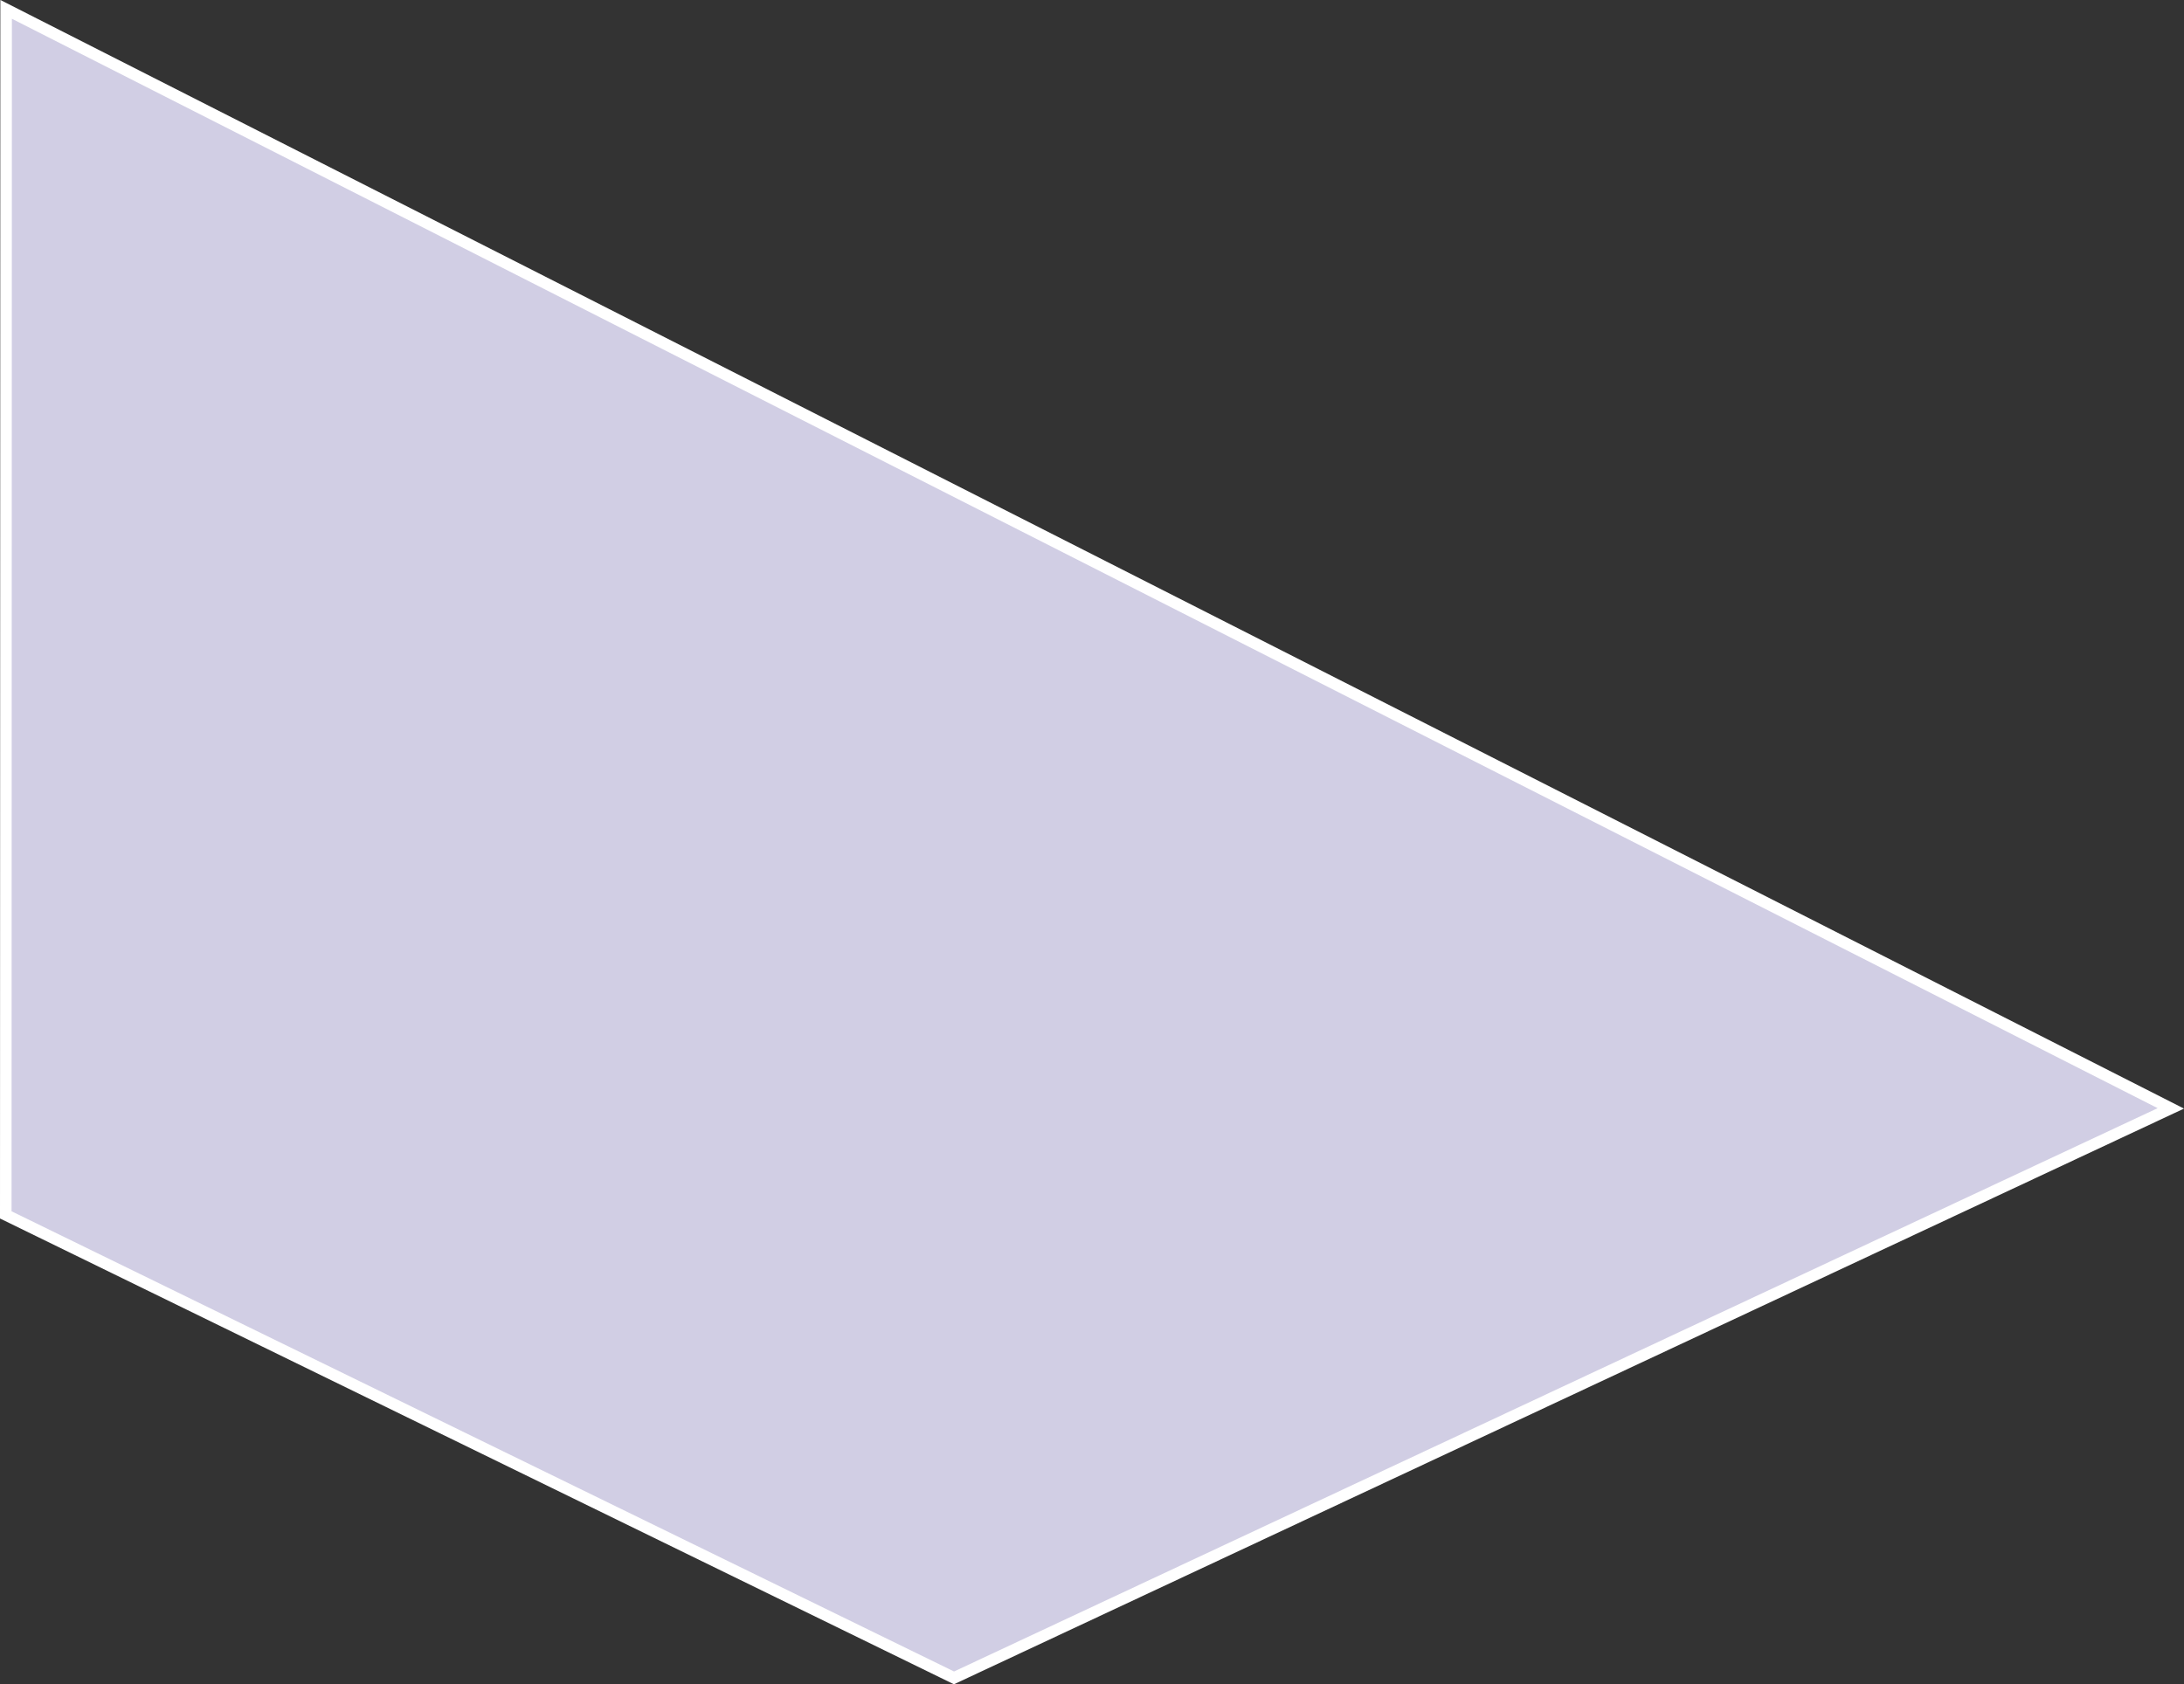 <svg xmlns="http://www.w3.org/2000/svg" viewBox="0 0 189.03 145.81"><rect x="0" y="0" width="189.03" height="145.81" fill="#333333" stroke="none"/><title>アセット 13</title><g id="レイヤー_1-2" data-name="レイヤー 1"><polygon points="187.89 95.95 0.53 0.81 0.5 105.17 82.57 145.25 187.89 95.95" fill="#D1CEE4" stroke="#fff"/></g></svg>